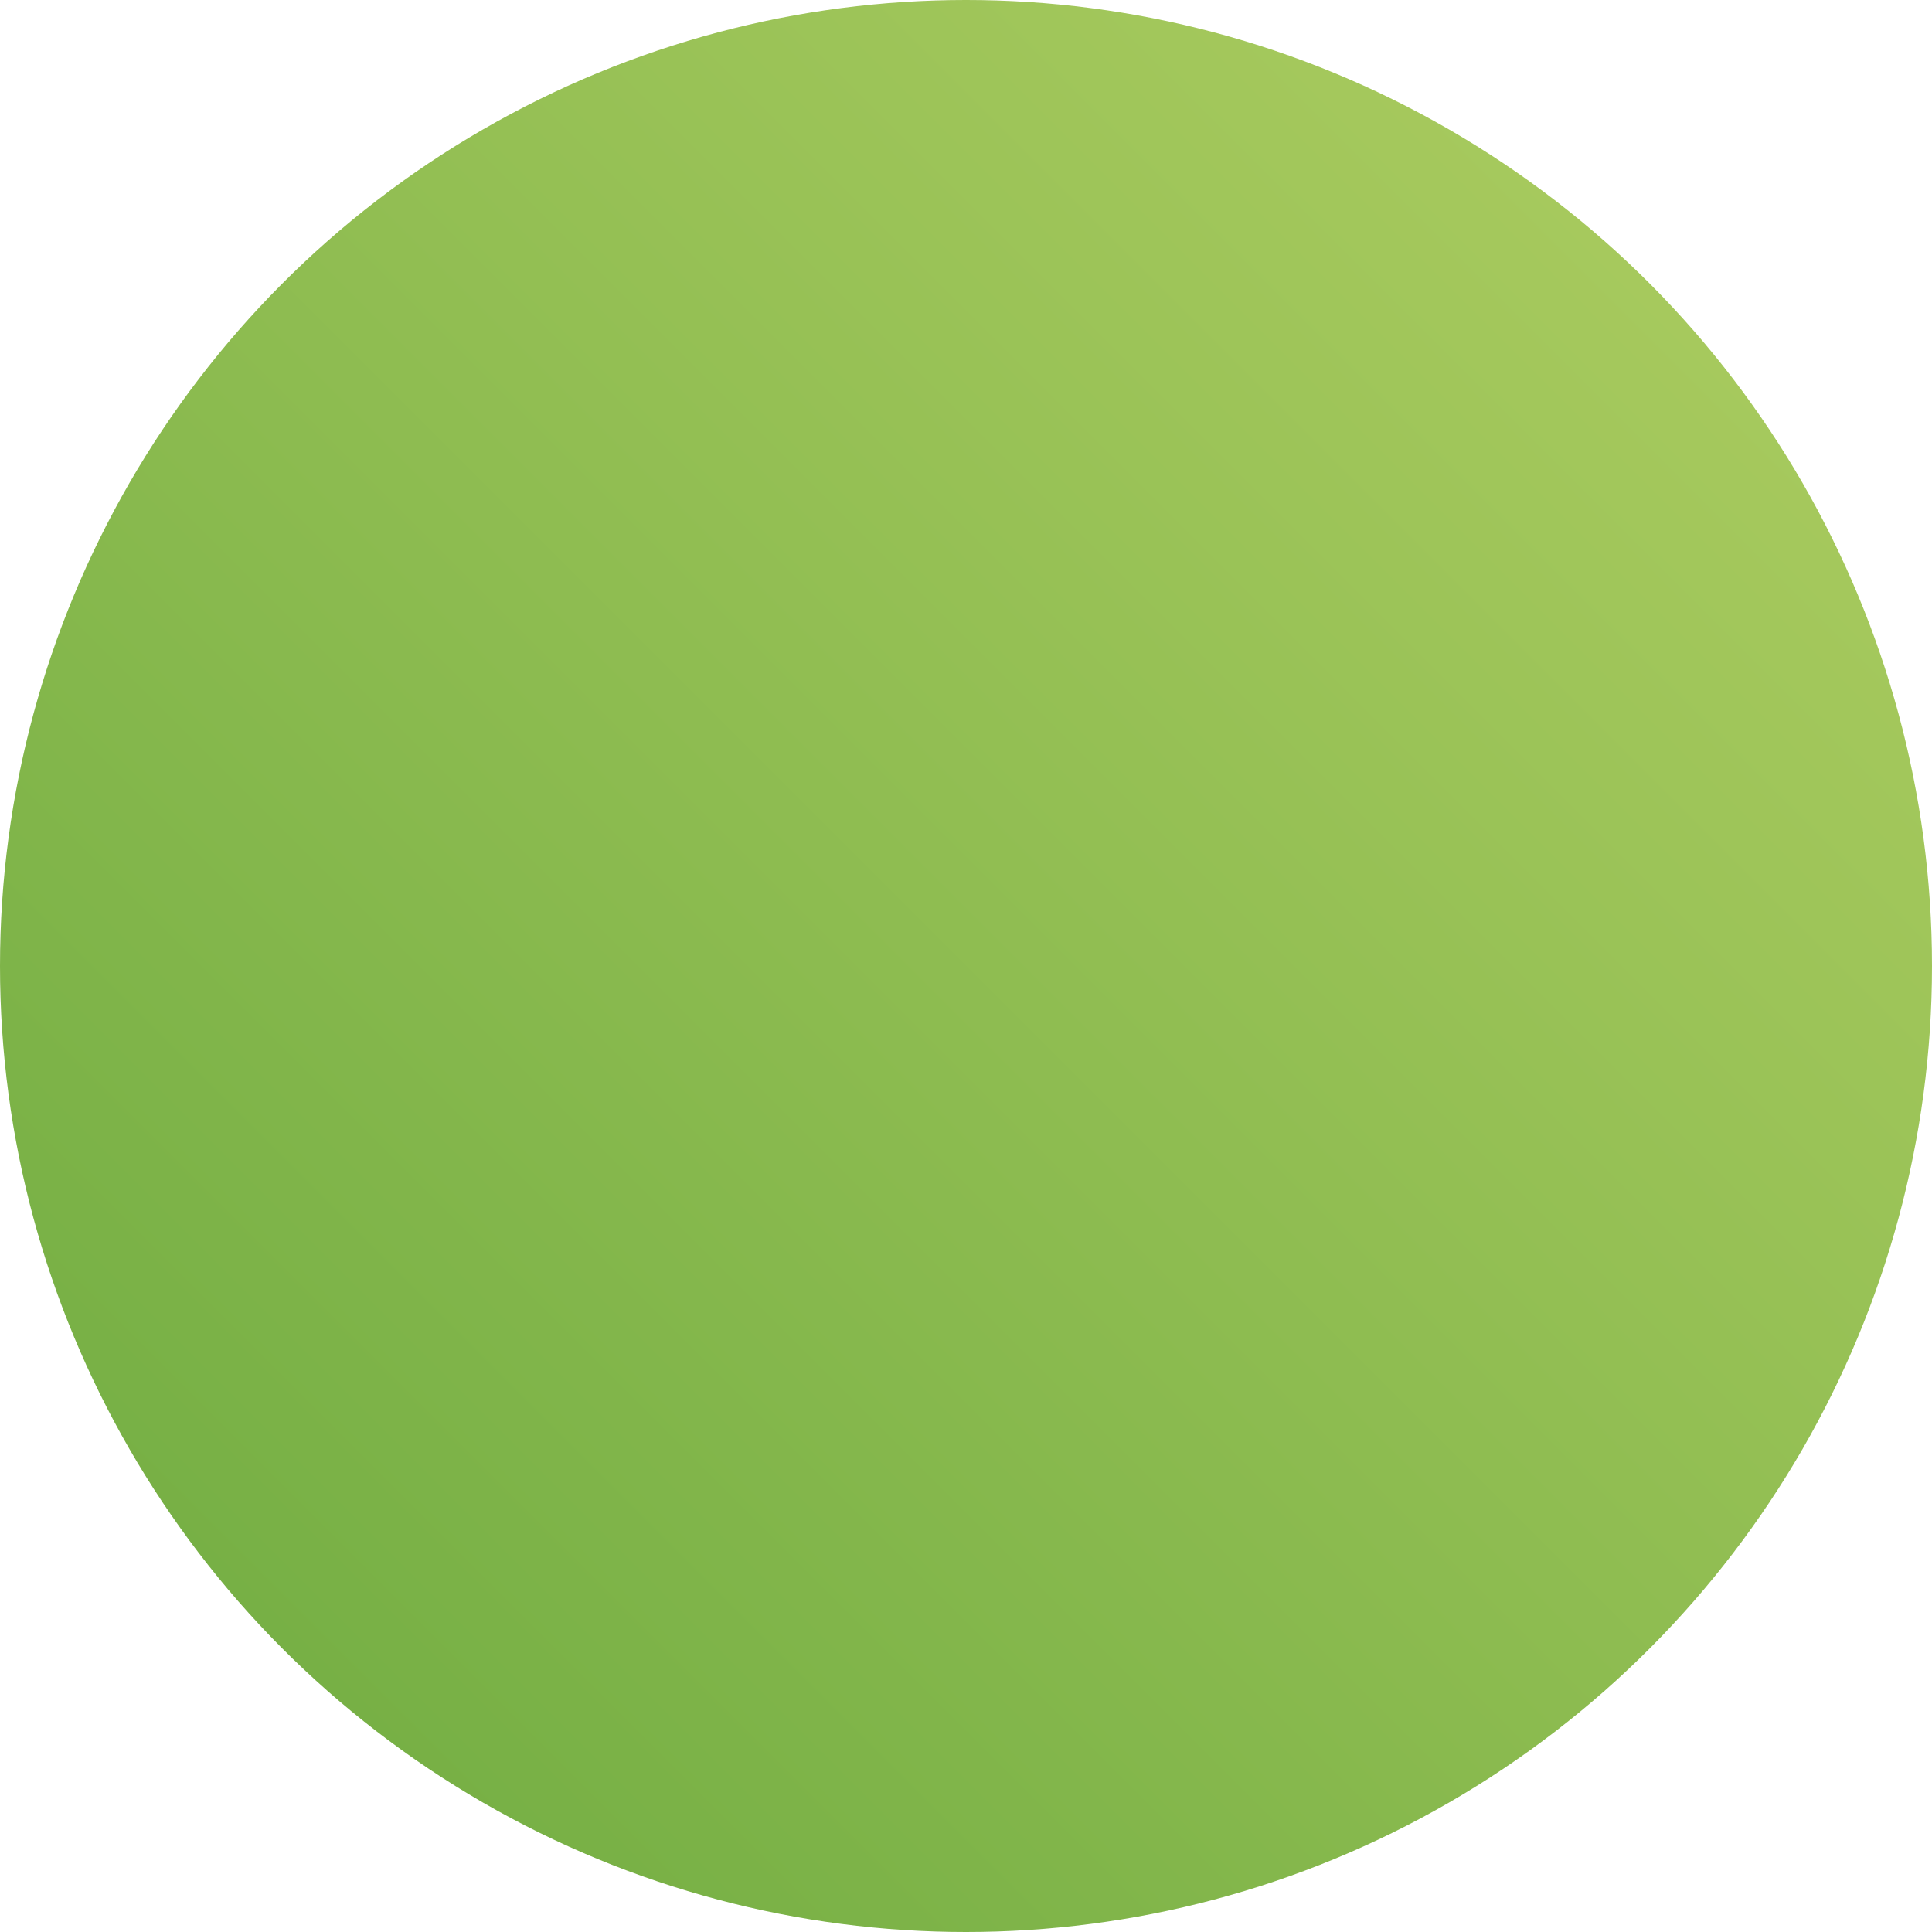 <?xml version="1.0" encoding="utf-8"?>
<!-- Generator: Adobe Illustrator 16.0.0, SVG Export Plug-In . SVG Version: 6.00 Build 0)  -->
<!DOCTYPE svg PUBLIC "-//W3C//DTD SVG 1.1//EN" "http://www.w3.org/Graphics/SVG/1.1/DTD/svg11.dtd">
<svg version="1.1" xmlns="http://www.w3.org/2000/svg" xmlns:xlink="http://www.w3.org/1999/xlink" x="0px" y="0px" width="1256px"
	 height="1256px" viewBox="0 0 1256 1256" enable-background="new 0 0 1256 1256" xml:space="preserve">
<g id="Ebene_1">
	<linearGradient id="SVGID_1_" gradientUnits="userSpaceOnUse" x1="183.938" y1="1072.064" x2="1072.064" y2="183.938">
		<stop  offset="0" style="stop-color:#77B045"/>
		<stop  offset="1" style="stop-color:#A6C95D"/>
	</linearGradient>
	<circle fill="url(#SVGID_1_)" cx="628" cy="628" r="628"/>
</g>
<g id="Isolationsmodus">
</g>
</svg>

